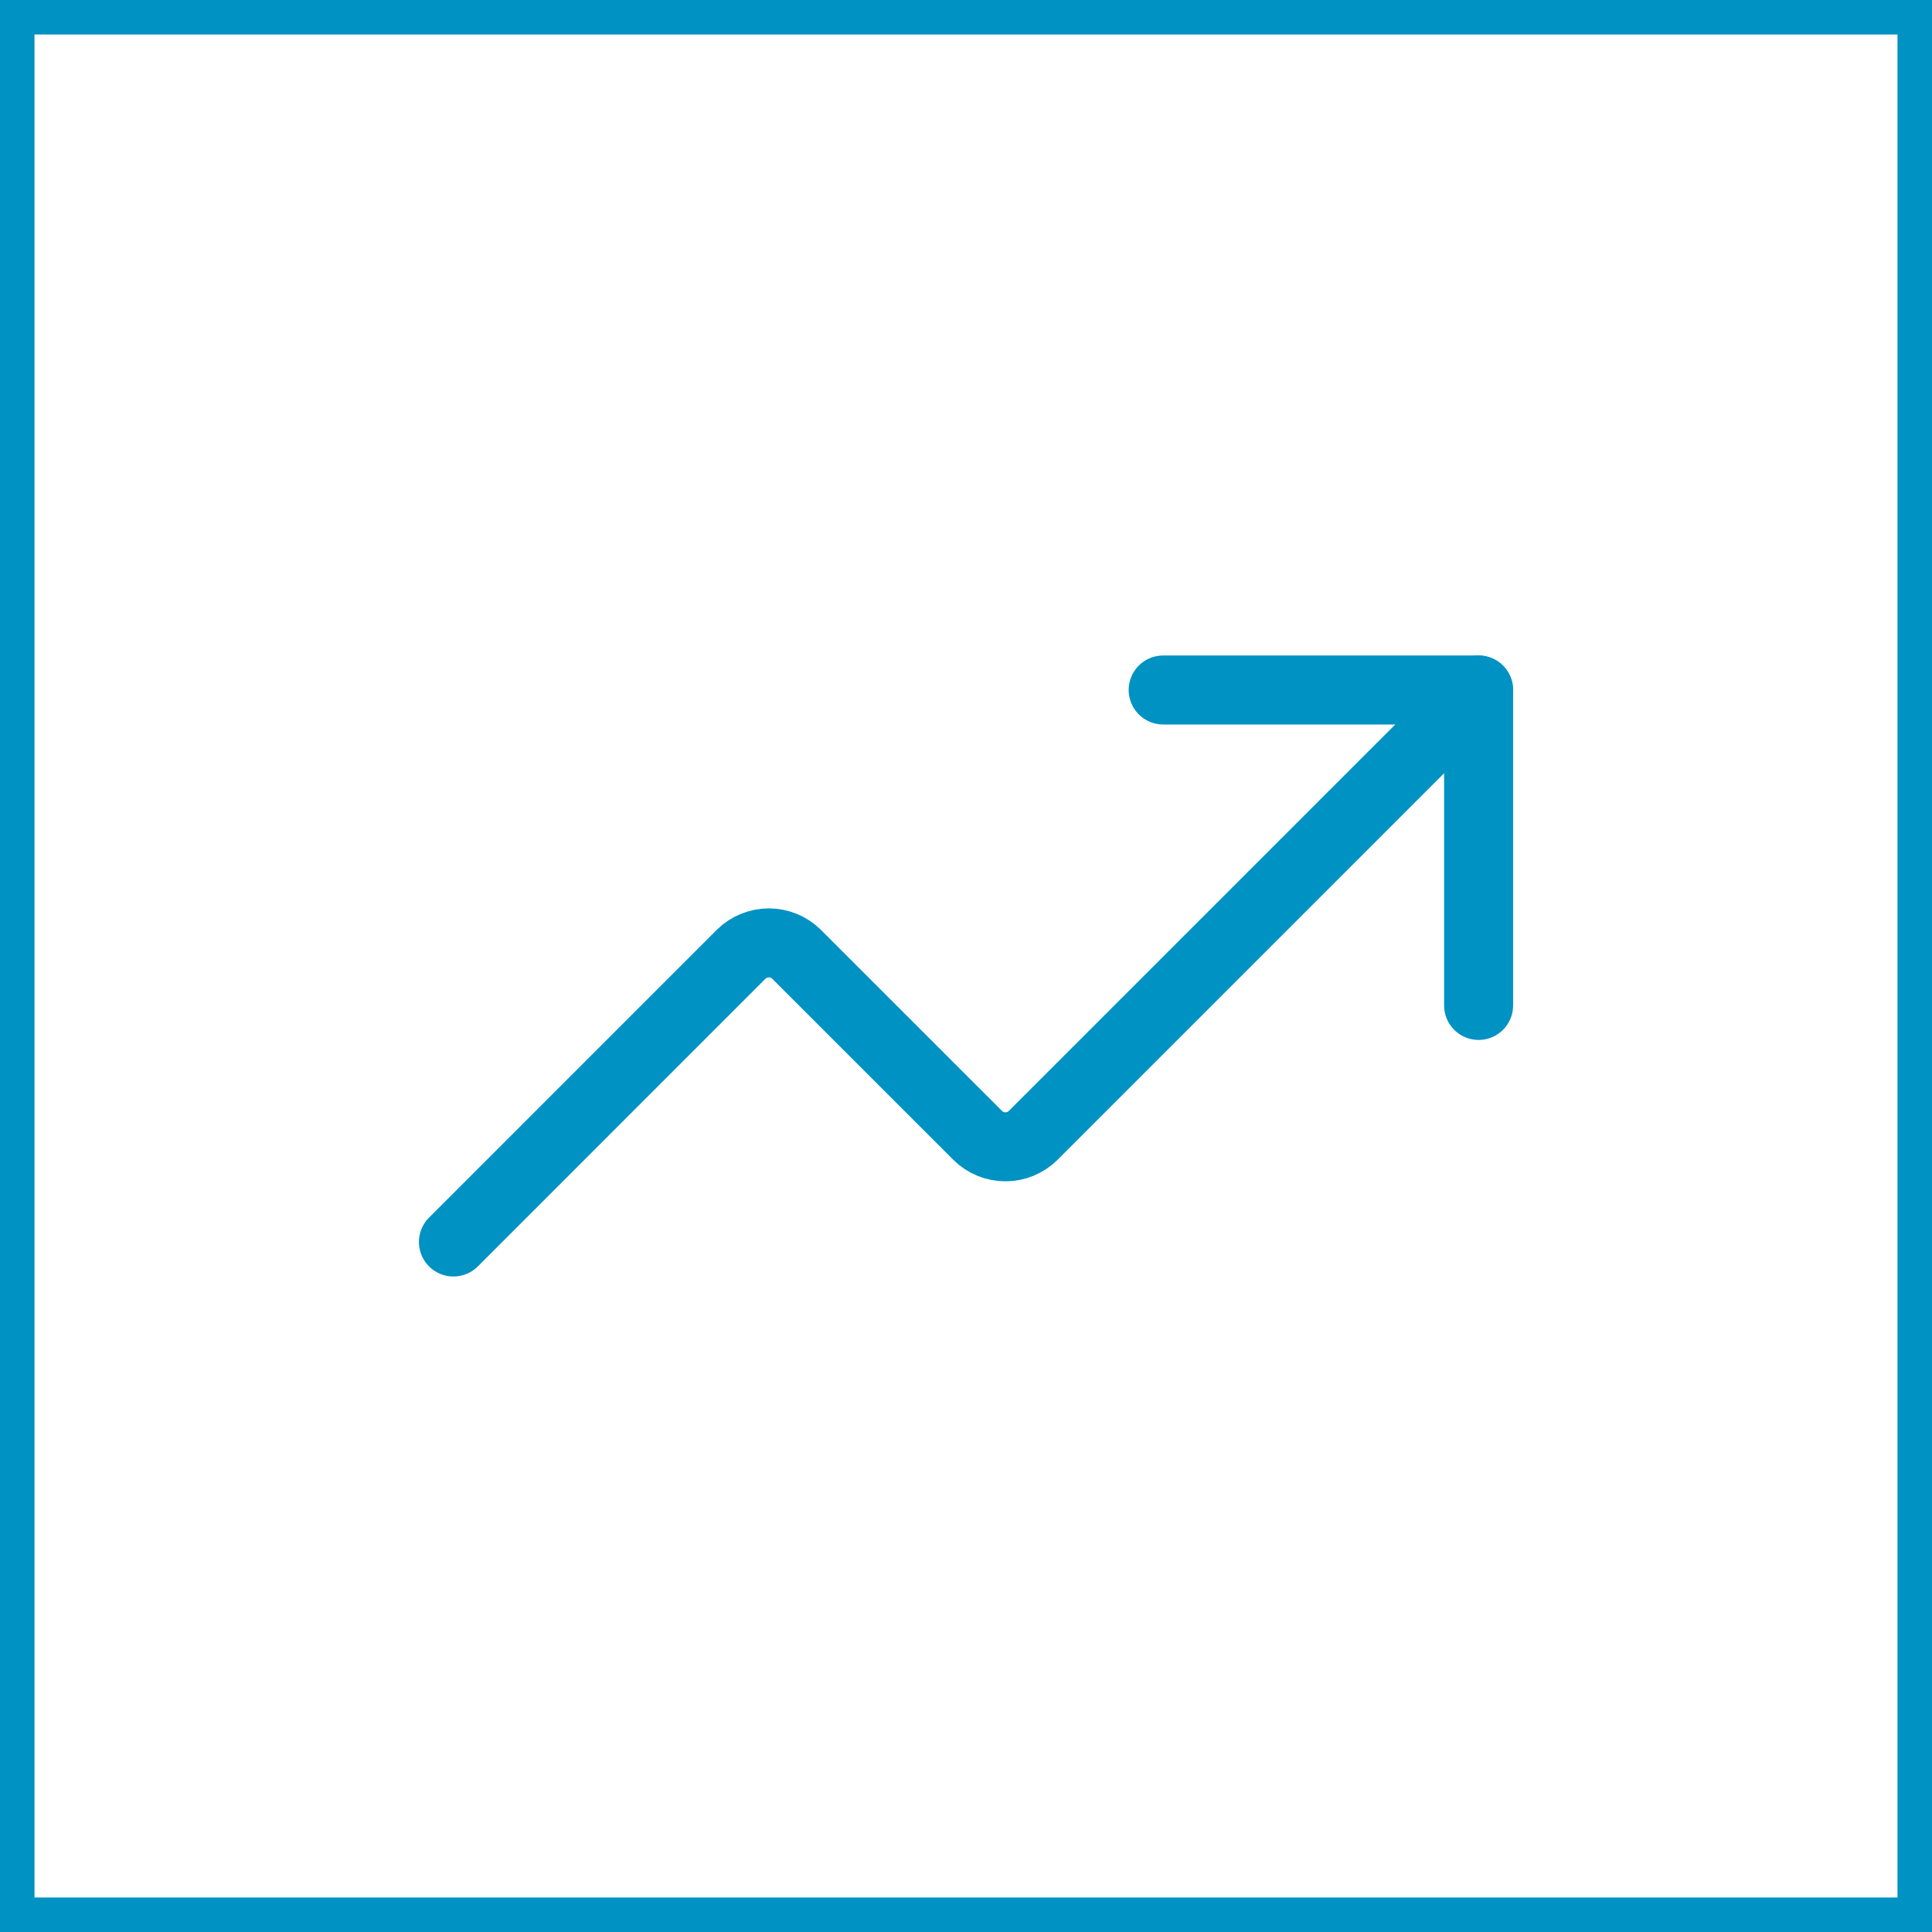 <svg width="56" height="56" viewBox="0 0 56 56" fill="none" xmlns="http://www.w3.org/2000/svg">
<rect x="0.5" y="0.5" width="55" height="55" stroke="#0092C3"/>
<path d="M33.715 20H42.858V29.143" stroke="#0092C3" stroke-width="2" stroke-linecap="round" stroke-linejoin="round"/>
<path d="M42.857 20L29.943 32.914C29.729 33.124 29.442 33.241 29.143 33.241C28.843 33.241 28.556 33.124 28.343 32.914L23.085 27.657C22.872 27.448 22.585 27.33 22.285 27.33C21.986 27.33 21.699 27.448 21.485 27.657L13.143 36" stroke="#0092C3" stroke-width="2" stroke-linecap="round" stroke-linejoin="round"/>
</svg>
